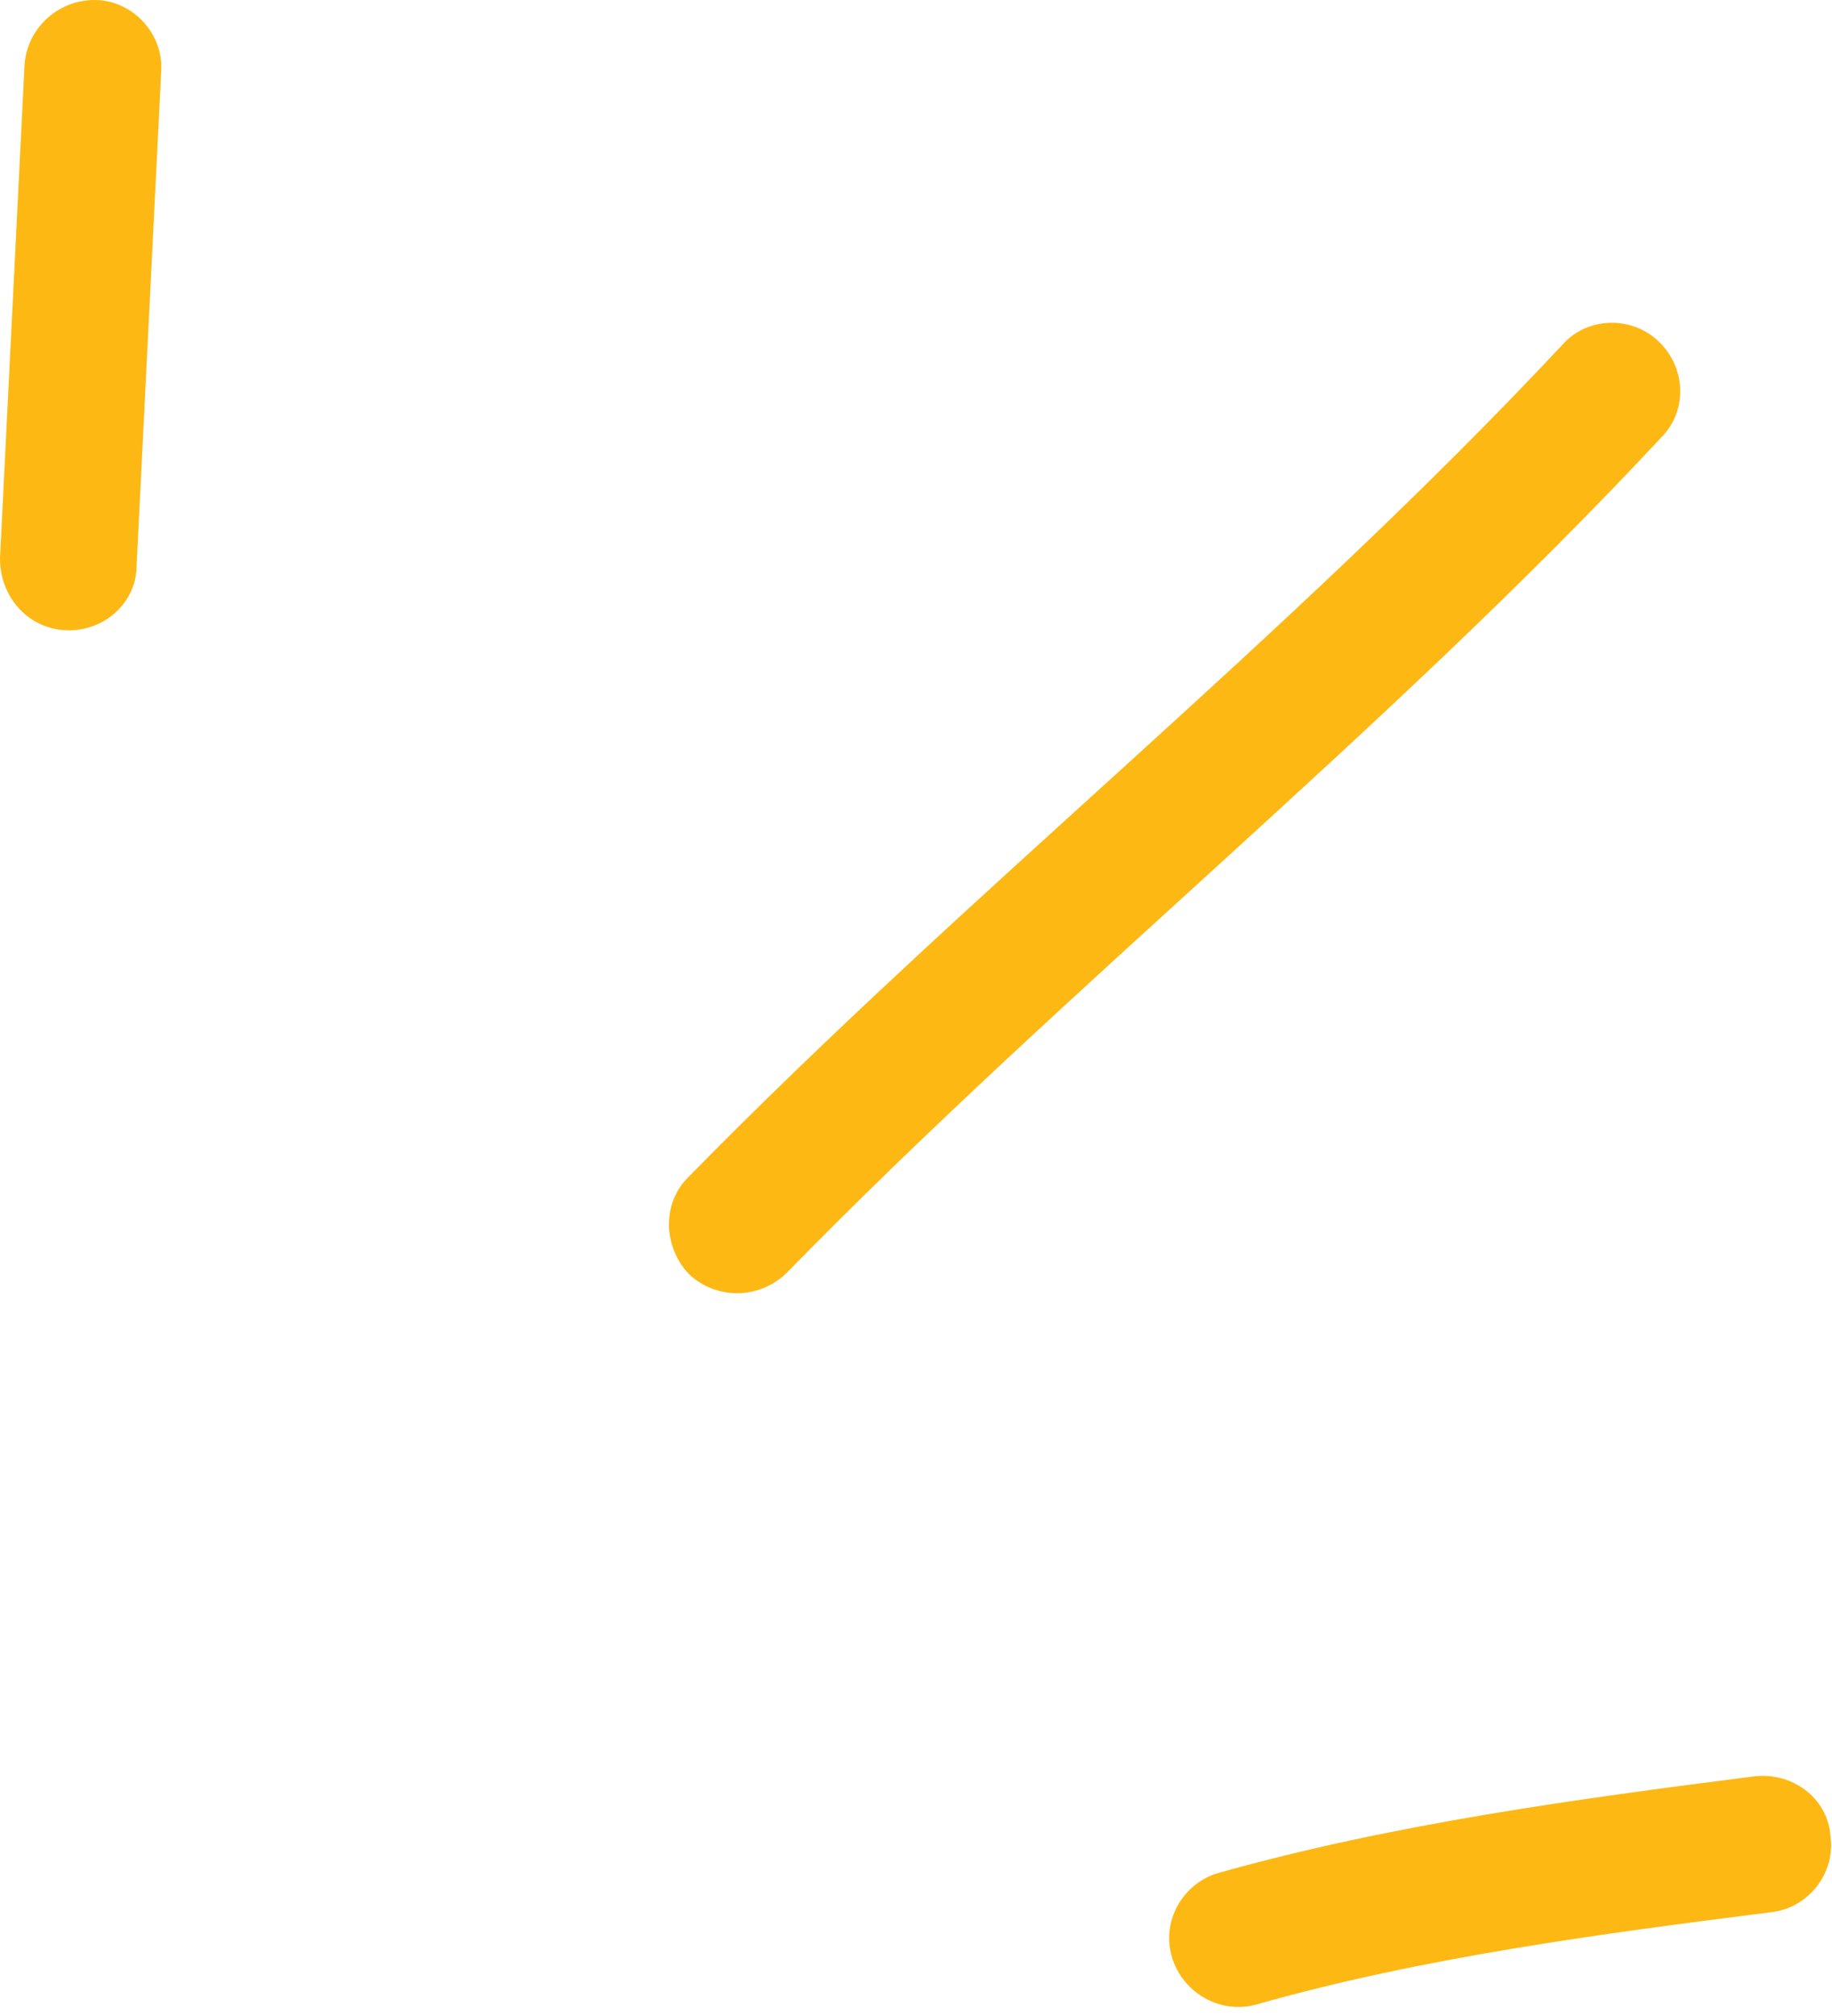 <?xml version="1.0" encoding="UTF-8"?> <svg xmlns="http://www.w3.org/2000/svg" width="30" height="33" viewBox="0 0 30 33" fill="none"> <path fill-rule="evenodd" clip-rule="evenodd" d="M19.953 30.658C22.816 29.854 25.814 29.449 28.721 29.078C29.348 29 29.929 29.434 29.974 30.046C30.064 30.659 29.616 31.219 29.034 31.297C26.216 31.654 23.308 32.036 20.579 32.81C19.998 32.978 19.371 32.632 19.192 32.038C19.013 31.445 19.371 30.826 19.953 30.658Z" fill="#FDB813"></path> <path fill-rule="evenodd" clip-rule="evenodd" d="M11.274 19.266C15.882 14.564 21.072 10.467 25.59 5.638C25.993 5.187 26.708 5.163 27.156 5.584C27.603 6.005 27.648 6.714 27.2 7.165C22.682 12.007 17.492 16.118 12.884 20.834C12.437 21.274 11.721 21.281 11.274 20.848C10.871 20.415 10.827 19.706 11.274 19.266Z" fill="#FDB813"></path> <path fill-rule="evenodd" clip-rule="evenodd" d="M2.639 1.179C2.505 3.871 2.371 6.562 2.237 9.254C2.237 9.87 1.7 10.346 1.073 10.316C0.447 10.286 -0 9.761 -0 9.144C0.134 6.448 0.268 3.753 0.402 1.057C0.447 0.441 0.984 -0.032 1.61 0.002C2.192 0.035 2.684 0.563 2.639 1.179Z" fill="#FDB813"></path> </svg> 